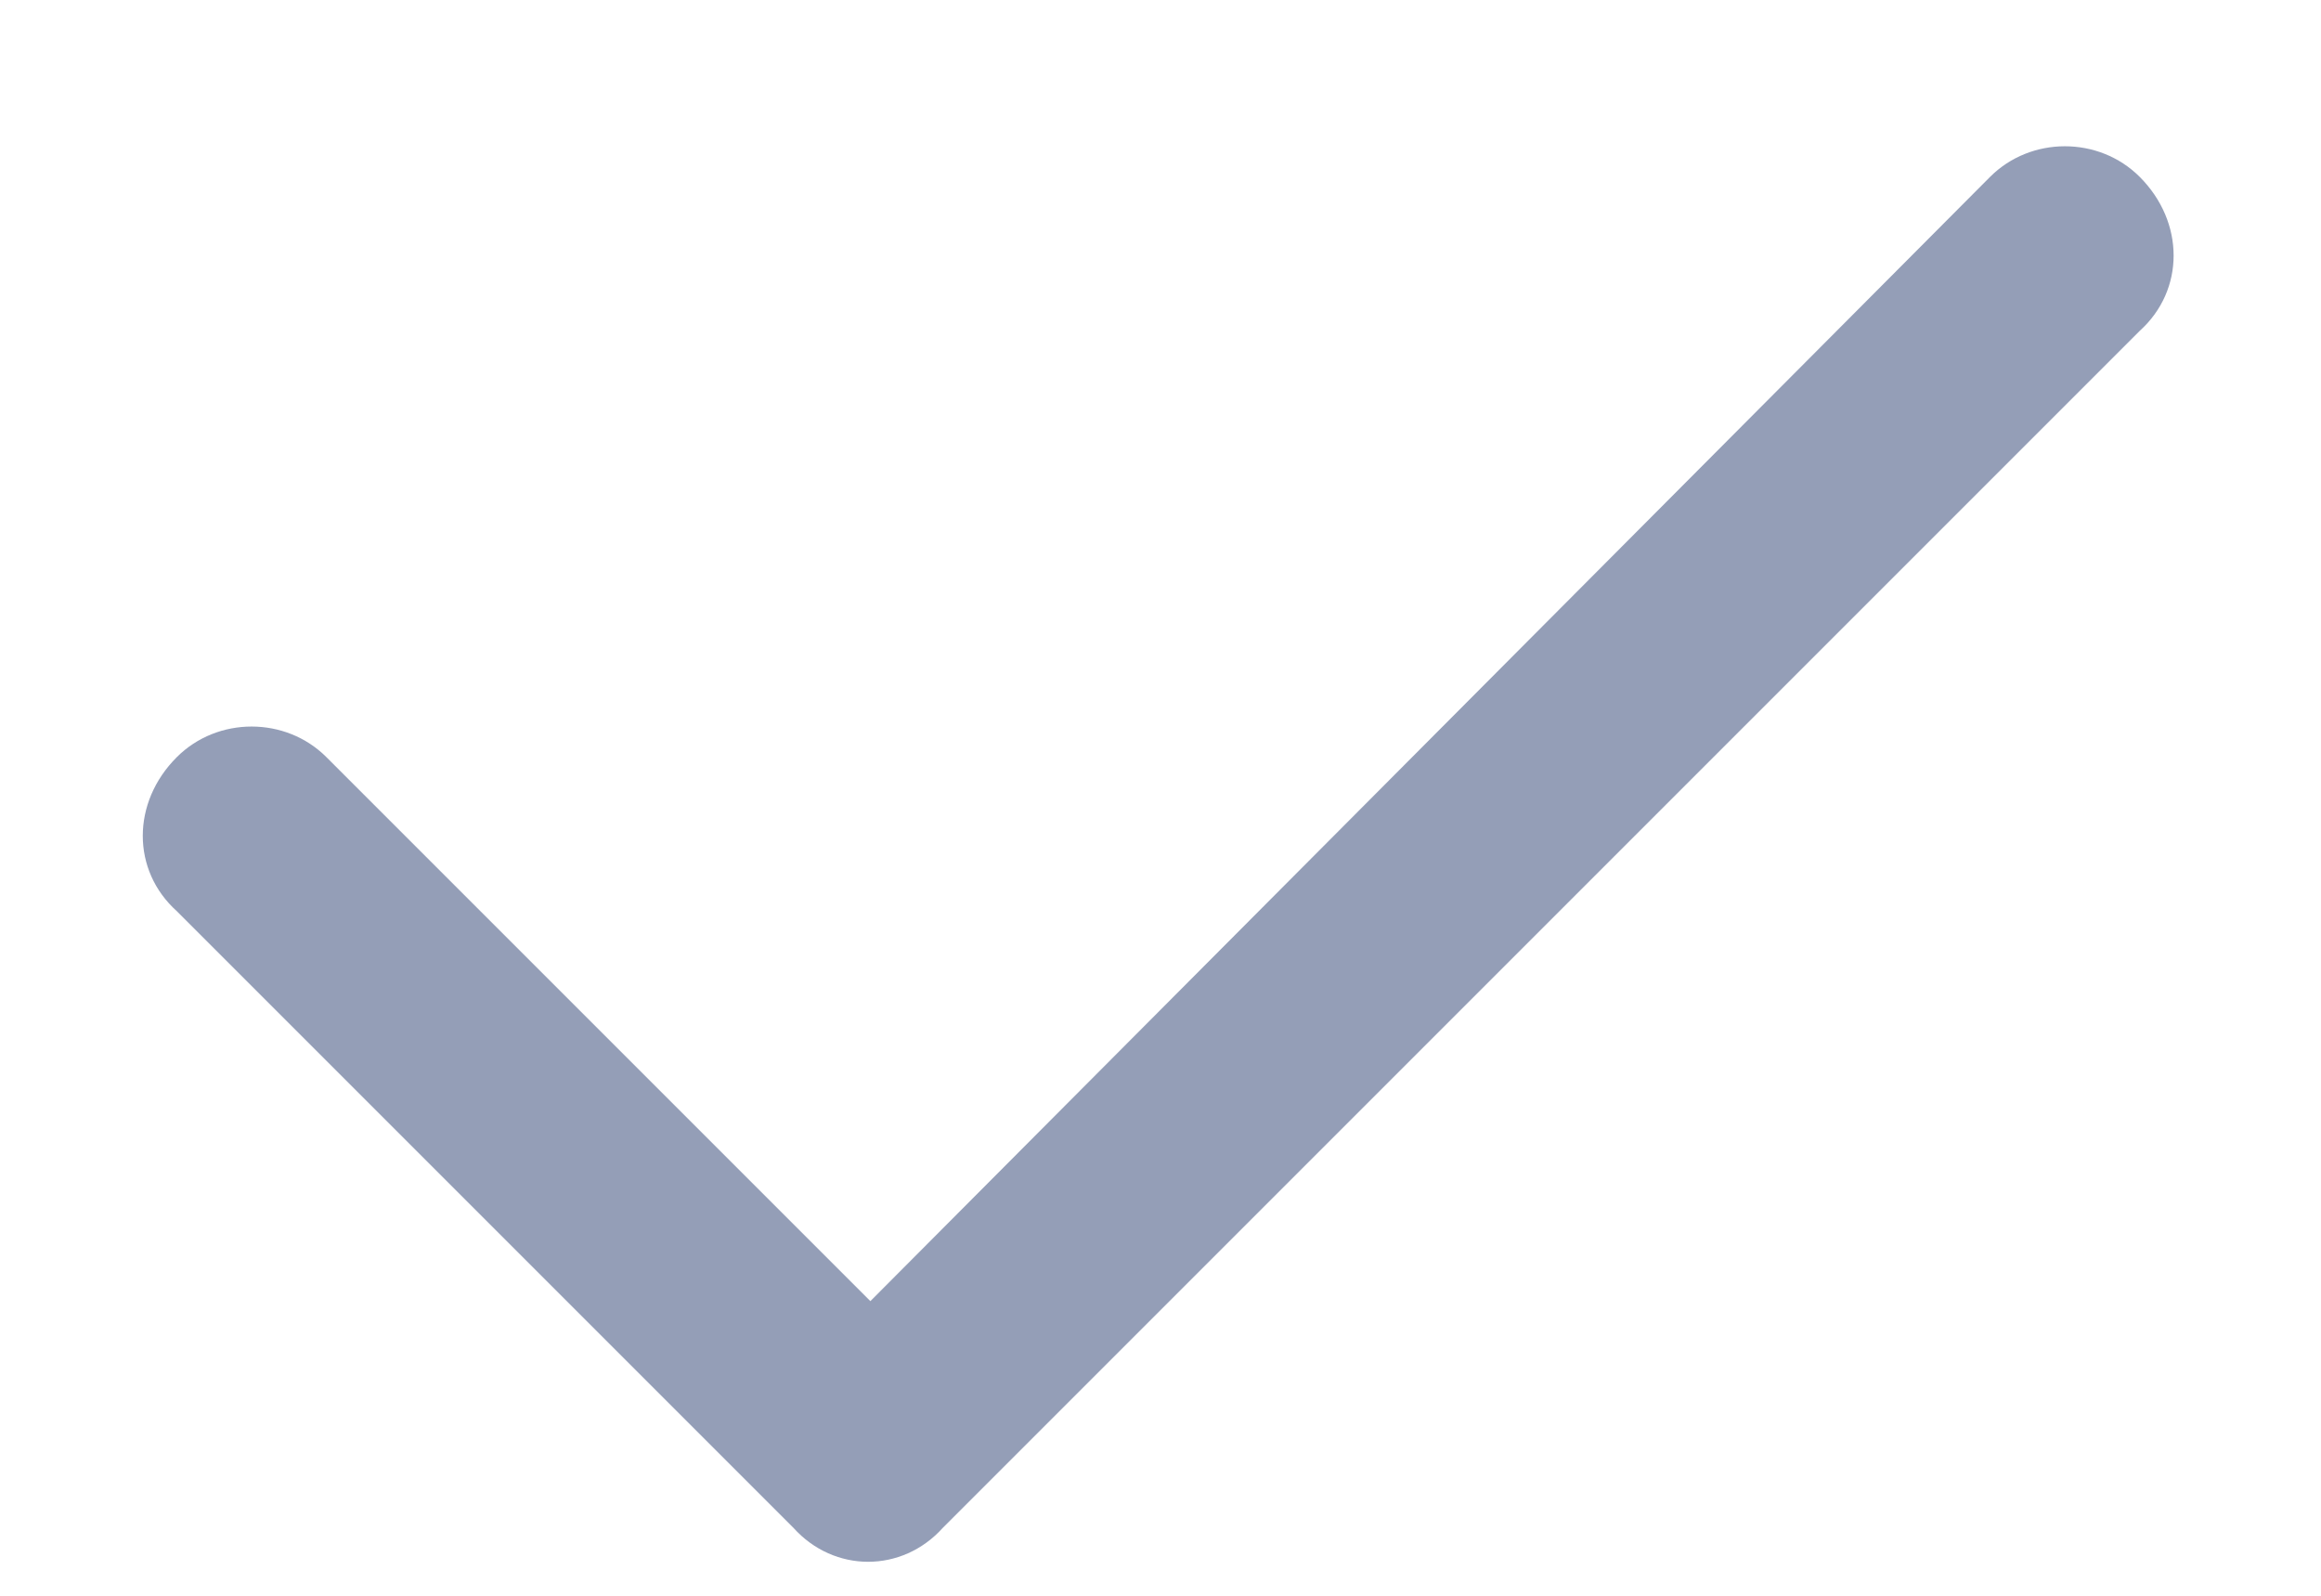 <svg width="16" height="11" viewBox="0 0 16 11" fill="none" xmlns="http://www.w3.org/2000/svg">
<path d="M14.75 1.219C15.062 1.531 15.062 2 14.75 2.281L6.5 10.531C6.219 10.844 5.75 10.844 5.469 10.531L1.219 6.281C0.906 6 0.906 5.531 1.219 5.219C1.5 4.938 1.969 4.938 2.25 5.219L6 8.969L13.719 1.219C14 0.938 14.469 0.938 14.75 1.219Z" fill="#949EB7"/>
</svg>
